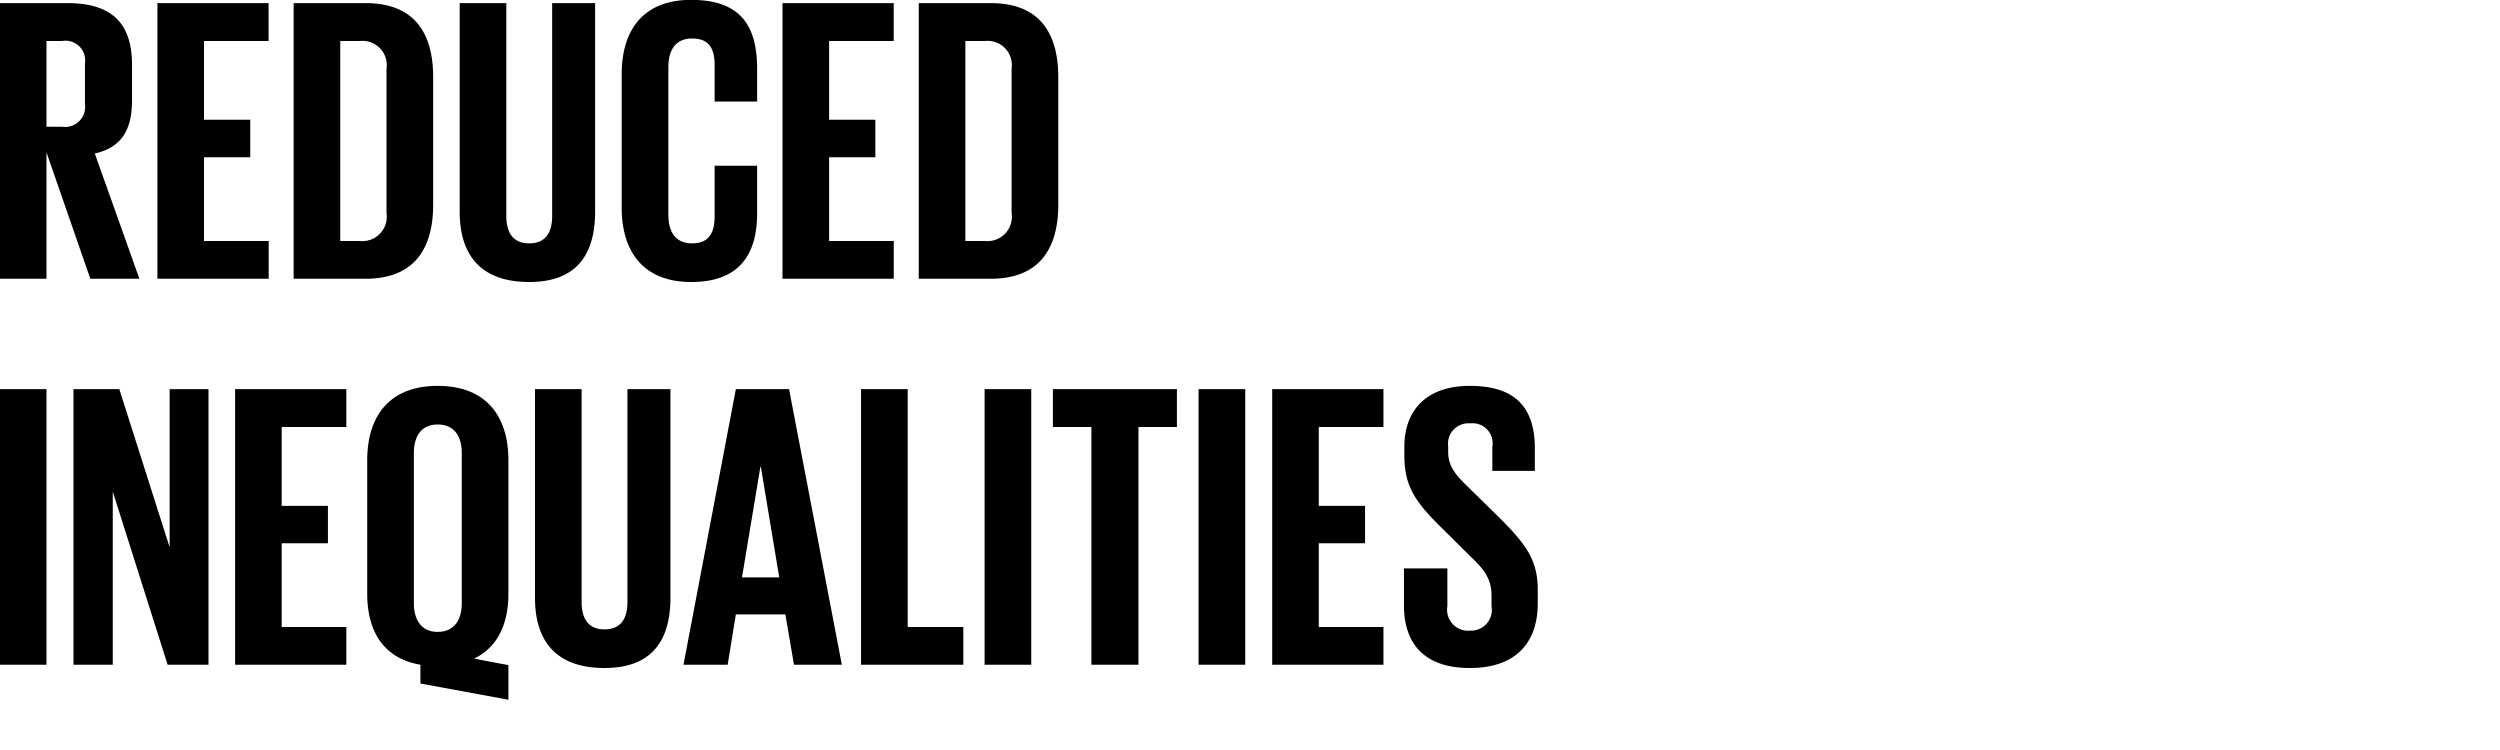 <svg xmlns="http://www.w3.org/2000/svg" width="200" height="60" viewBox="0 0 200 60">
  <path id="シェイプ_578" data-name="シェイプ 578" class="cls-1" d="M266.719,2608.22v10.11h-3.732v-22.05h5.435c3.765,0,5.141,1.86,5.141,4.94v2.83c0,2.38-.852,3.78-2.98,4.26l3.568,10.02h-3.927Zm0-8.91v6.86h1.245a1.609,1.609,0,0,0,1.832-1.82v-3.25a1.574,1.574,0,0,0-1.832-1.79h-1.245Zm8.869-3.03h8.9v3.03H279.32v6.3h3.7v3h-3.7v6.7h5.173v3.02h-8.9v-22.05Zm22.065,5.92v10.21c0,3.38-1.41,5.92-5.4,5.92h-5.762v-22.05h5.762c3.993,0,5.4,2.51,5.4,5.92m-5.861,13.11a1.955,1.955,0,0,0,2.129-2.25v-11.54a1.938,1.938,0,0,0-2.129-2.21H290.22v16h1.572Zm18.817-19.03v16.68c0,3.42-1.472,5.63-5.27,5.63-3.928,0-5.565-2.21-5.565-5.63v-16.68h3.732v17.04c0,1.3.524,2.18,1.833,2.18s1.834-.88,1.834-2.18v-17.04h3.436Zm2.126,16.36v-10.67c0-3.44,1.636-5.95,5.564-5.95,4.125,0,5.271,2.28,5.271,5.53v2.6h-3.4v-2.89c0-1.37-.458-2.15-1.8-2.15s-1.9.95-1.9,2.28v11.83c0,1.34.559,2.28,1.9,2.28s1.8-.85,1.8-2.15v-4.06h3.4v3.8c0,3.16-1.307,5.5-5.271,5.5-3.928,0-5.564-2.54-5.564-5.95m12.863-16.36h8.9v3.03H329.33v6.3h3.7v3h-3.7v6.7H334.5v3.02h-8.9v-22.05Zm22.064,5.92v10.21c0,3.38-1.41,5.92-5.4,5.92H336.5v-22.05h5.762c3.993,0,5.4,2.51,5.4,5.92m-5.861,13.11a1.954,1.954,0,0,0,2.127-2.25v-11.54a1.936,1.936,0,0,0-2.127-2.21h-1.572v16H341.8Zm-78.814,11.85h3.732v22.05h-3.732v-22.05Zm9.035,8.2v13.85h-3.143v-22.05h3.666l4.026,12.65v-12.65h3.11v22.05H276.41Zm9.785-8.2h8.9v3.03h-5.173v6.31h3.7v2.99h-3.7v6.7h5.173v3.02h-8.9v-22.05Zm14.826,23.55v-1.5c-2.978-.52-4.256-2.7-4.256-5.69v-10.67c0-3.44,1.7-5.95,5.633-5.95,3.961,0,5.663,2.51,5.663,5.95v10.67c0,2.41-.852,4.29-2.75,5.2l2.75,0.52v2.77Zm3.308-6.41v-12.03c0-1.33-.589-2.28-1.931-2.28-1.31,0-1.9.95-1.9,2.28v12.03c0,1.3.591,2.28,1.9,2.28,1.342,0,1.931-.98,1.931-2.28m16.694-17.14v16.69c0,3.41-1.473,5.62-5.272,5.62-3.93,0-5.565-2.21-5.565-5.62v-16.69h3.731v17.04c0,1.3.523,2.18,1.834,2.18s1.832-.88,1.832-2.18v-17.04h3.44Zm1.043,22.05,4.191-22.05h4.255l4.224,22.05h-3.83l-0.689-4.03h-3.96l-0.656,4.03h-3.535Zm4.682-6.99h2.978l-1.472-8.85h-0.034Zm9.523-15.06h3.732v19.03h4.452v3.02h-8.184v-22.05Zm9.885,0H345.5v22.05h-3.732v-22.05Zm5.465,0h9.92v3.03h-3.076v19.02h-3.766v-19.02h-3.078v-3.03Zm11.652,0h3.732v22.05h-3.732v-22.05Zm5.891,0h8.9v3.03h-5.173v6.31h3.7v2.99h-3.7v6.7h5.173v3.02h-8.9v-22.05Zm10.541,17.3v-2.96h3.473v3.03a1.679,1.679,0,0,0,1.832,1.95,1.658,1.658,0,0,0,1.7-1.95v-0.85c0-1.27-.524-2.05-1.669-3.12l-2.195-2.18c-2.128-2.08-3.109-3.35-3.109-5.88v-0.75c0-2.73,1.605-4.85,5.238-4.85,3.733,0,5.2,1.82,5.2,5.01v1.79h-3.4v-1.92a1.607,1.607,0,0,0-1.767-1.88,1.629,1.629,0,0,0-1.767,1.82v0.45c0,1.24.687,1.95,1.767,2.99l2.389,2.34c2.028,2.05,3.012,3.29,3.012,5.73v1.07c0,3.02-1.636,5.17-5.434,5.17s-5.272-2.11-5.272-5.01" transform="translate(-263 -2596.03)"/>
</svg>

